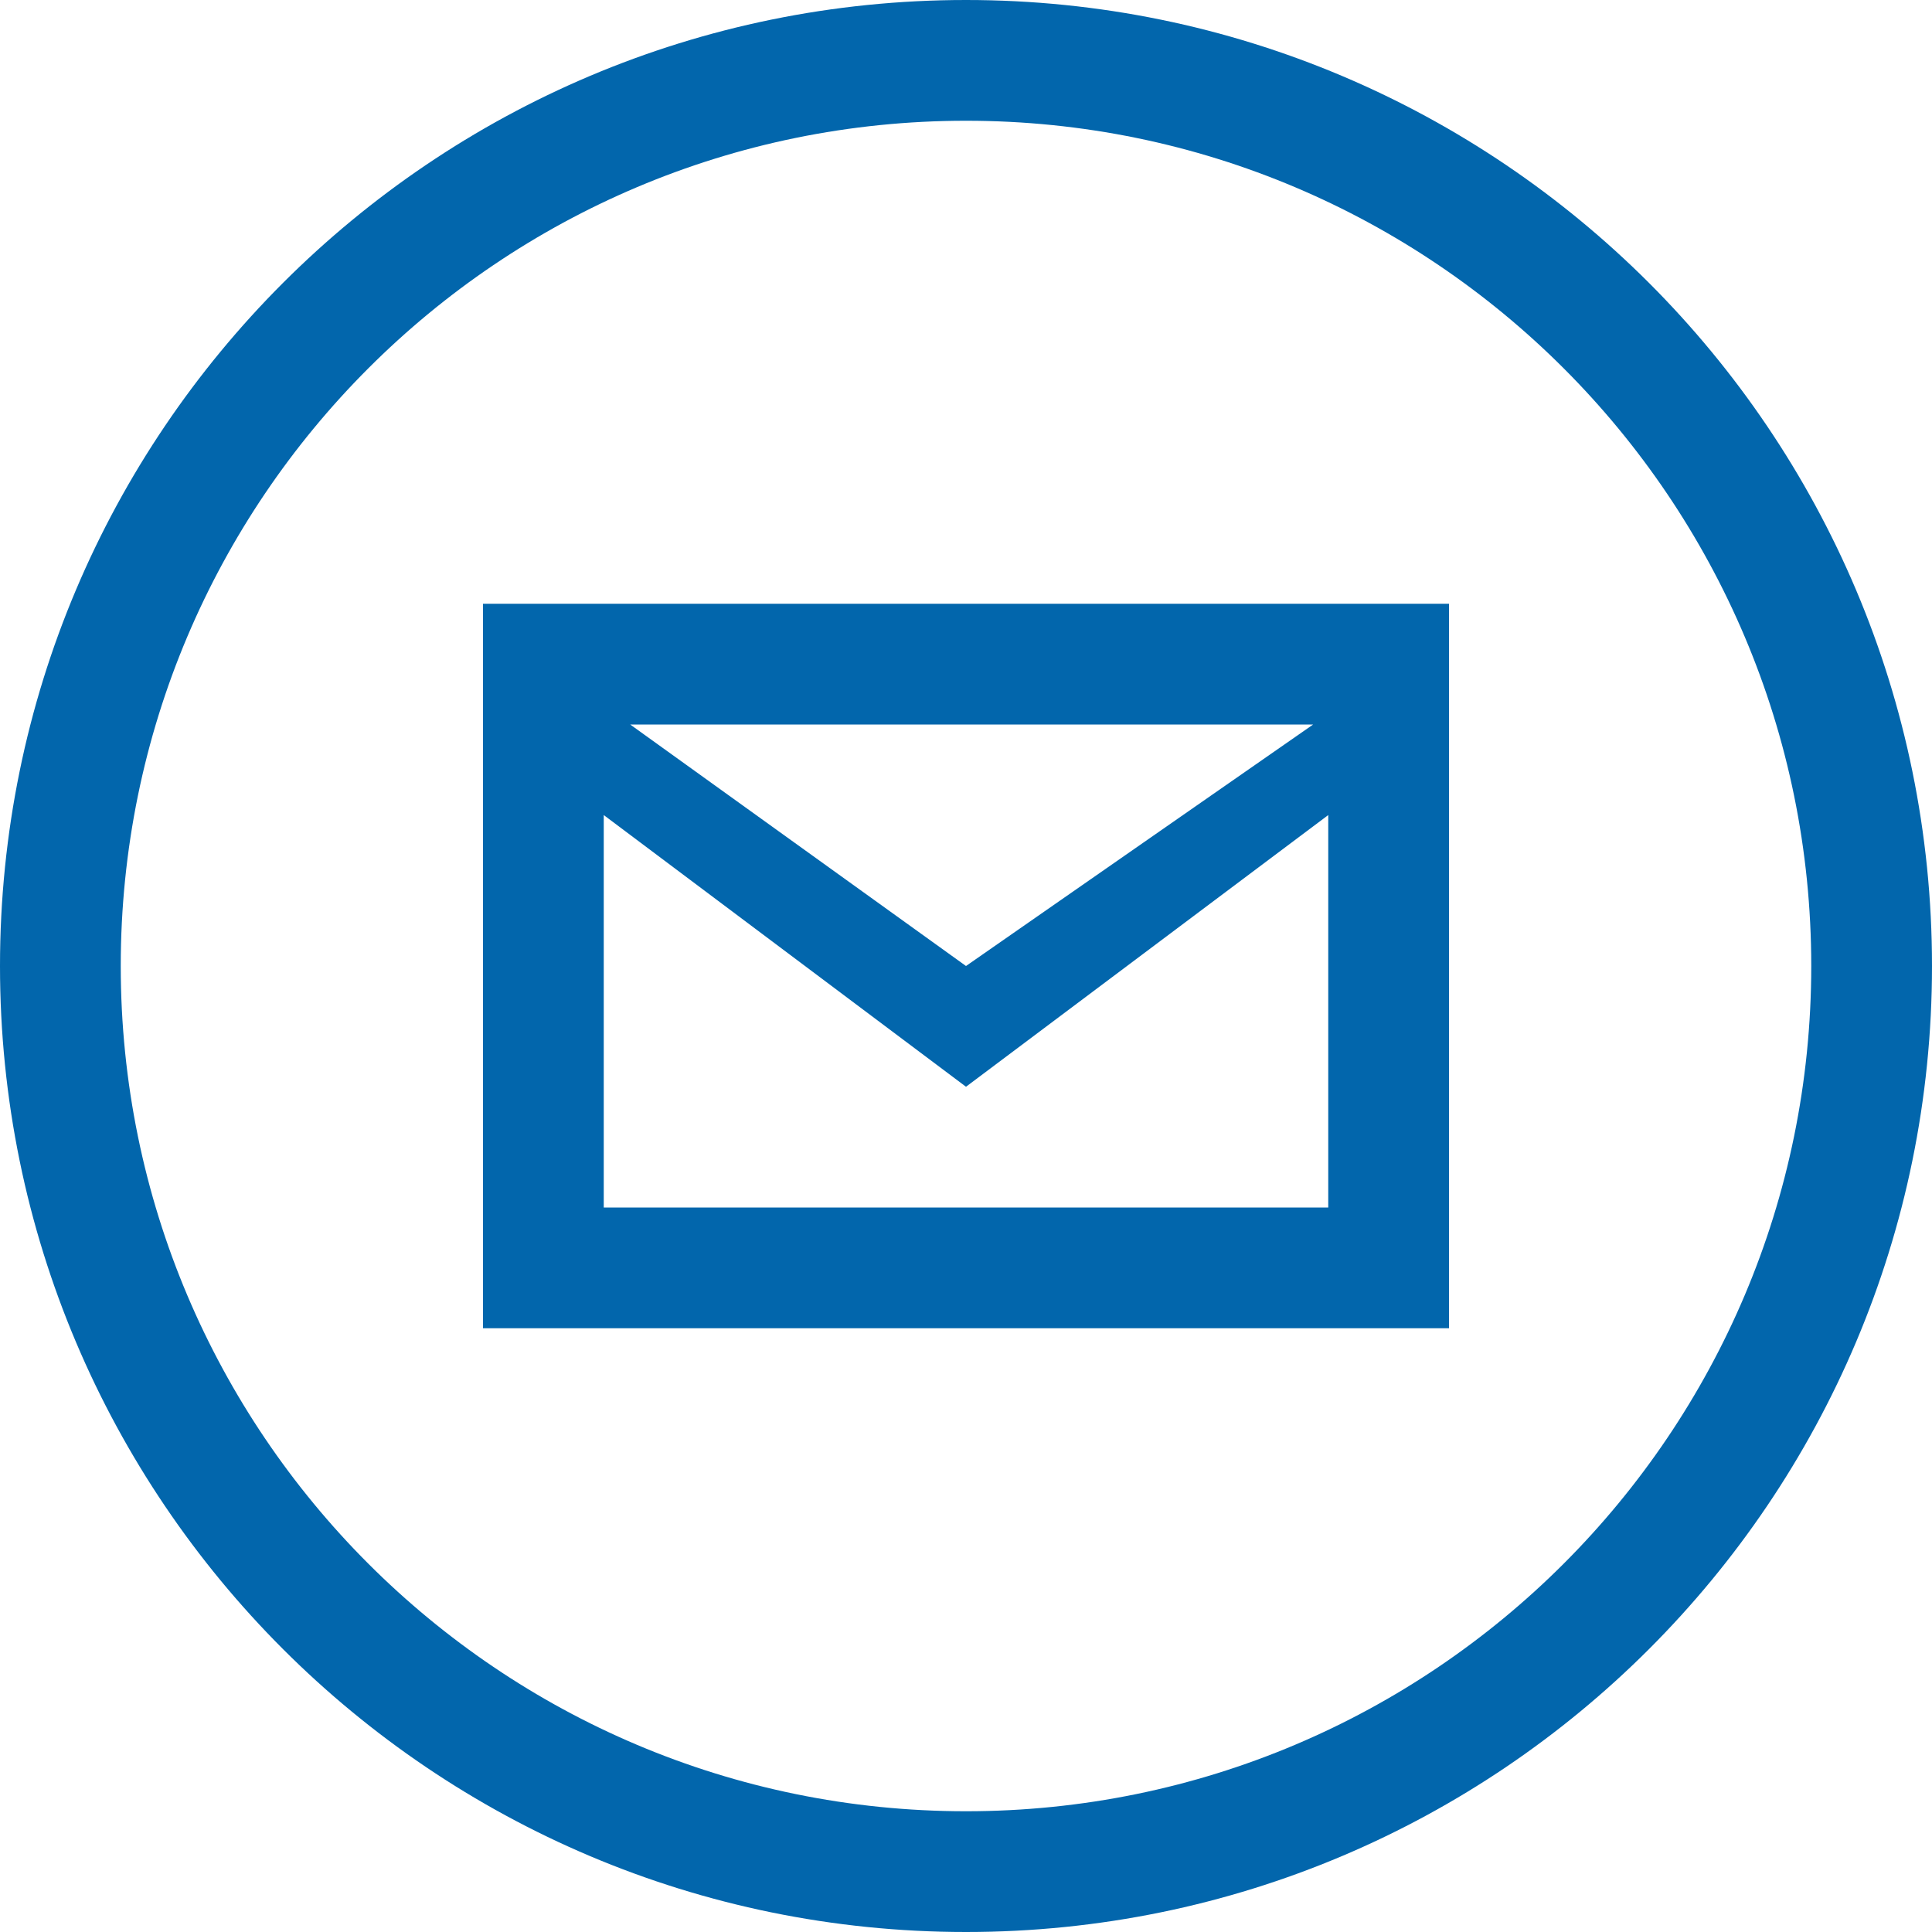 <?xml version="1.0" encoding="UTF-8" standalone="no"?>
<svg width="16px" height="16px" viewBox="0 0 16 16" version="1.1" xmlns="http://www.w3.org/2000/svg" xmlns:xlink="http://www.w3.org/1999/xlink">
    <!-- Generator: Sketch 42 (36781) - http://www.bohemiancoding.com/sketch -->
    <title>glyph-email-black</title>
    <desc>Created with Sketch.</desc>
    <defs></defs>
    <g id="Views" stroke="none" stroke-width="1" fill="none" fill-rule="evenodd">
        <g id="D---Article" transform="translate(-1054, -431)" fill="#0266AC">
            <g id="Group-18" transform="translate(735, 271)">
                <g id="Group-13" transform="translate(319, 41)">
                    <g id="Group-15">
                        <g id="Group-9" transform="translate(0, 118)">
                            <g id="Group-2">
                                <g id="glyph-/-email-/-black" transform="translate(0, 1)">
                                    <path d="M8,15 C4.134,15 1,11.866 1,8 C1,4.134 4.134,1 8,1 C11.866,1 15,4.134 15,8 C15,11.866 11.866,15 8,15 M11,6.75 L11,10 L5,10 L5,6.75 L8,9 L11,6.75 Z M0,8 C0,3.582 3.582,0 8,0 C12.418,0 16,3.582 16,8 C16,12.418 12.418,16 8,16 C3.582,16 0,12.418 0,8 Z M4,5 L4,11 L12,11 L12,5 L4,5 Z M8,8 L5.219,6 L10.875,6 L8,8 Z" id="glyph-email-black"></path>
                                </g>
                            </g>
                        </g>
                    </g>
                </g>
            </g>
        </g>
    </g>
</svg>